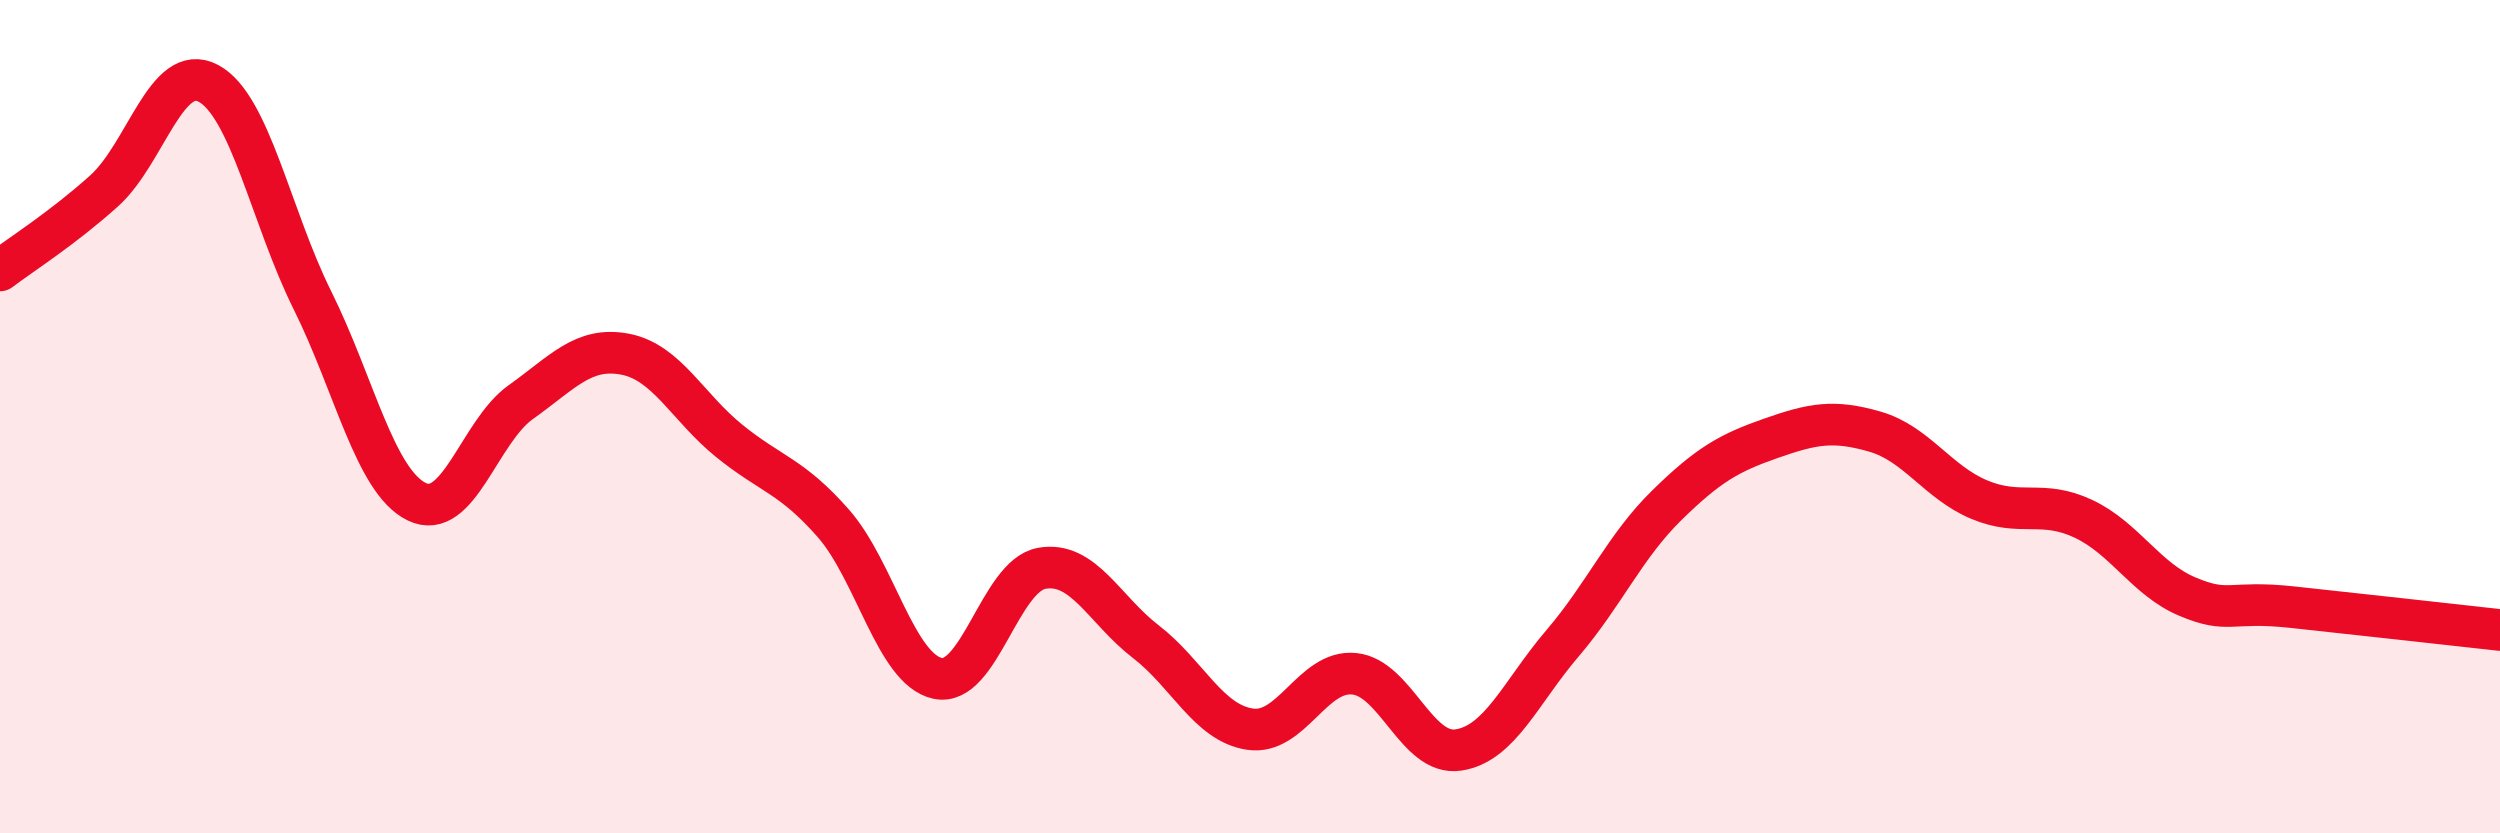 
    <svg width="60" height="20" viewBox="0 0 60 20" xmlns="http://www.w3.org/2000/svg">
      <path
        d="M 0,6.49 C 0.5,6.11 1.5,5.48 2.5,4.58 C 3.5,3.68 4,1.47 5,2 C 6,2.53 6.5,5.2 7.5,7.21 C 8.5,9.22 9,11.55 10,12.04 C 11,12.53 11.5,10.36 12.5,9.65 C 13.5,8.94 14,8.31 15,8.5 C 16,8.69 16.5,9.77 17.5,10.58 C 18.5,11.39 19,11.42 20,12.56 C 21,13.7 21.5,16.06 22.5,16.28 C 23.5,16.5 24,13.82 25,13.64 C 26,13.46 26.5,14.63 27.5,15.4 C 28.5,16.17 29,17.35 30,17.5 C 31,17.65 31.5,16.07 32.5,16.17 C 33.5,16.27 34,18.15 35,18 C 36,17.85 36.5,16.61 37.5,15.44 C 38.5,14.27 39,13.11 40,12.13 C 41,11.15 41.5,10.87 42.5,10.52 C 43.5,10.17 44,10.07 45,10.36 C 46,10.65 46.5,11.57 47.5,11.99 C 48.5,12.41 49,11.98 50,12.45 C 51,12.92 51.5,13.9 52.5,14.32 C 53.5,14.74 53.5,14.41 55,14.57 C 56.5,14.73 59,15.01 60,15.12L60 20L0 20Z"
        fill="#EB0A25"
        opacity="0.1"
        stroke-linecap="round"
        stroke-linejoin="round"
      />
      <path
        d="M 0,6.49 C 0.5,6.11 1.5,5.48 2.5,4.58 C 3.5,3.68 4,1.47 5,2 C 6,2.53 6.5,5.2 7.5,7.21 C 8.5,9.22 9,11.55 10,12.04 C 11,12.53 11.5,10.36 12.5,9.65 C 13.5,8.94 14,8.31 15,8.5 C 16,8.69 16.5,9.77 17.5,10.58 C 18.5,11.39 19,11.42 20,12.56 C 21,13.7 21.5,16.06 22.5,16.28 C 23.5,16.5 24,13.82 25,13.64 C 26,13.46 26.5,14.63 27.5,15.4 C 28.5,16.17 29,17.35 30,17.5 C 31,17.65 31.5,16.07 32.5,16.17 C 33.5,16.27 34,18.15 35,18 C 36,17.85 36.5,16.61 37.5,15.44 C 38.5,14.27 39,13.11 40,12.13 C 41,11.15 41.5,10.87 42.5,10.52 C 43.5,10.17 44,10.07 45,10.36 C 46,10.65 46.5,11.57 47.5,11.99 C 48.5,12.41 49,11.98 50,12.45 C 51,12.92 51.5,13.9 52.5,14.32 C 53.5,14.74 53.5,14.41 55,14.57 C 56.5,14.73 59,15.01 60,15.12"
        stroke="#EB0A25"
        stroke-width="1"
        fill="none"
        stroke-linecap="round"
        stroke-linejoin="round"
      />
    </svg>
  